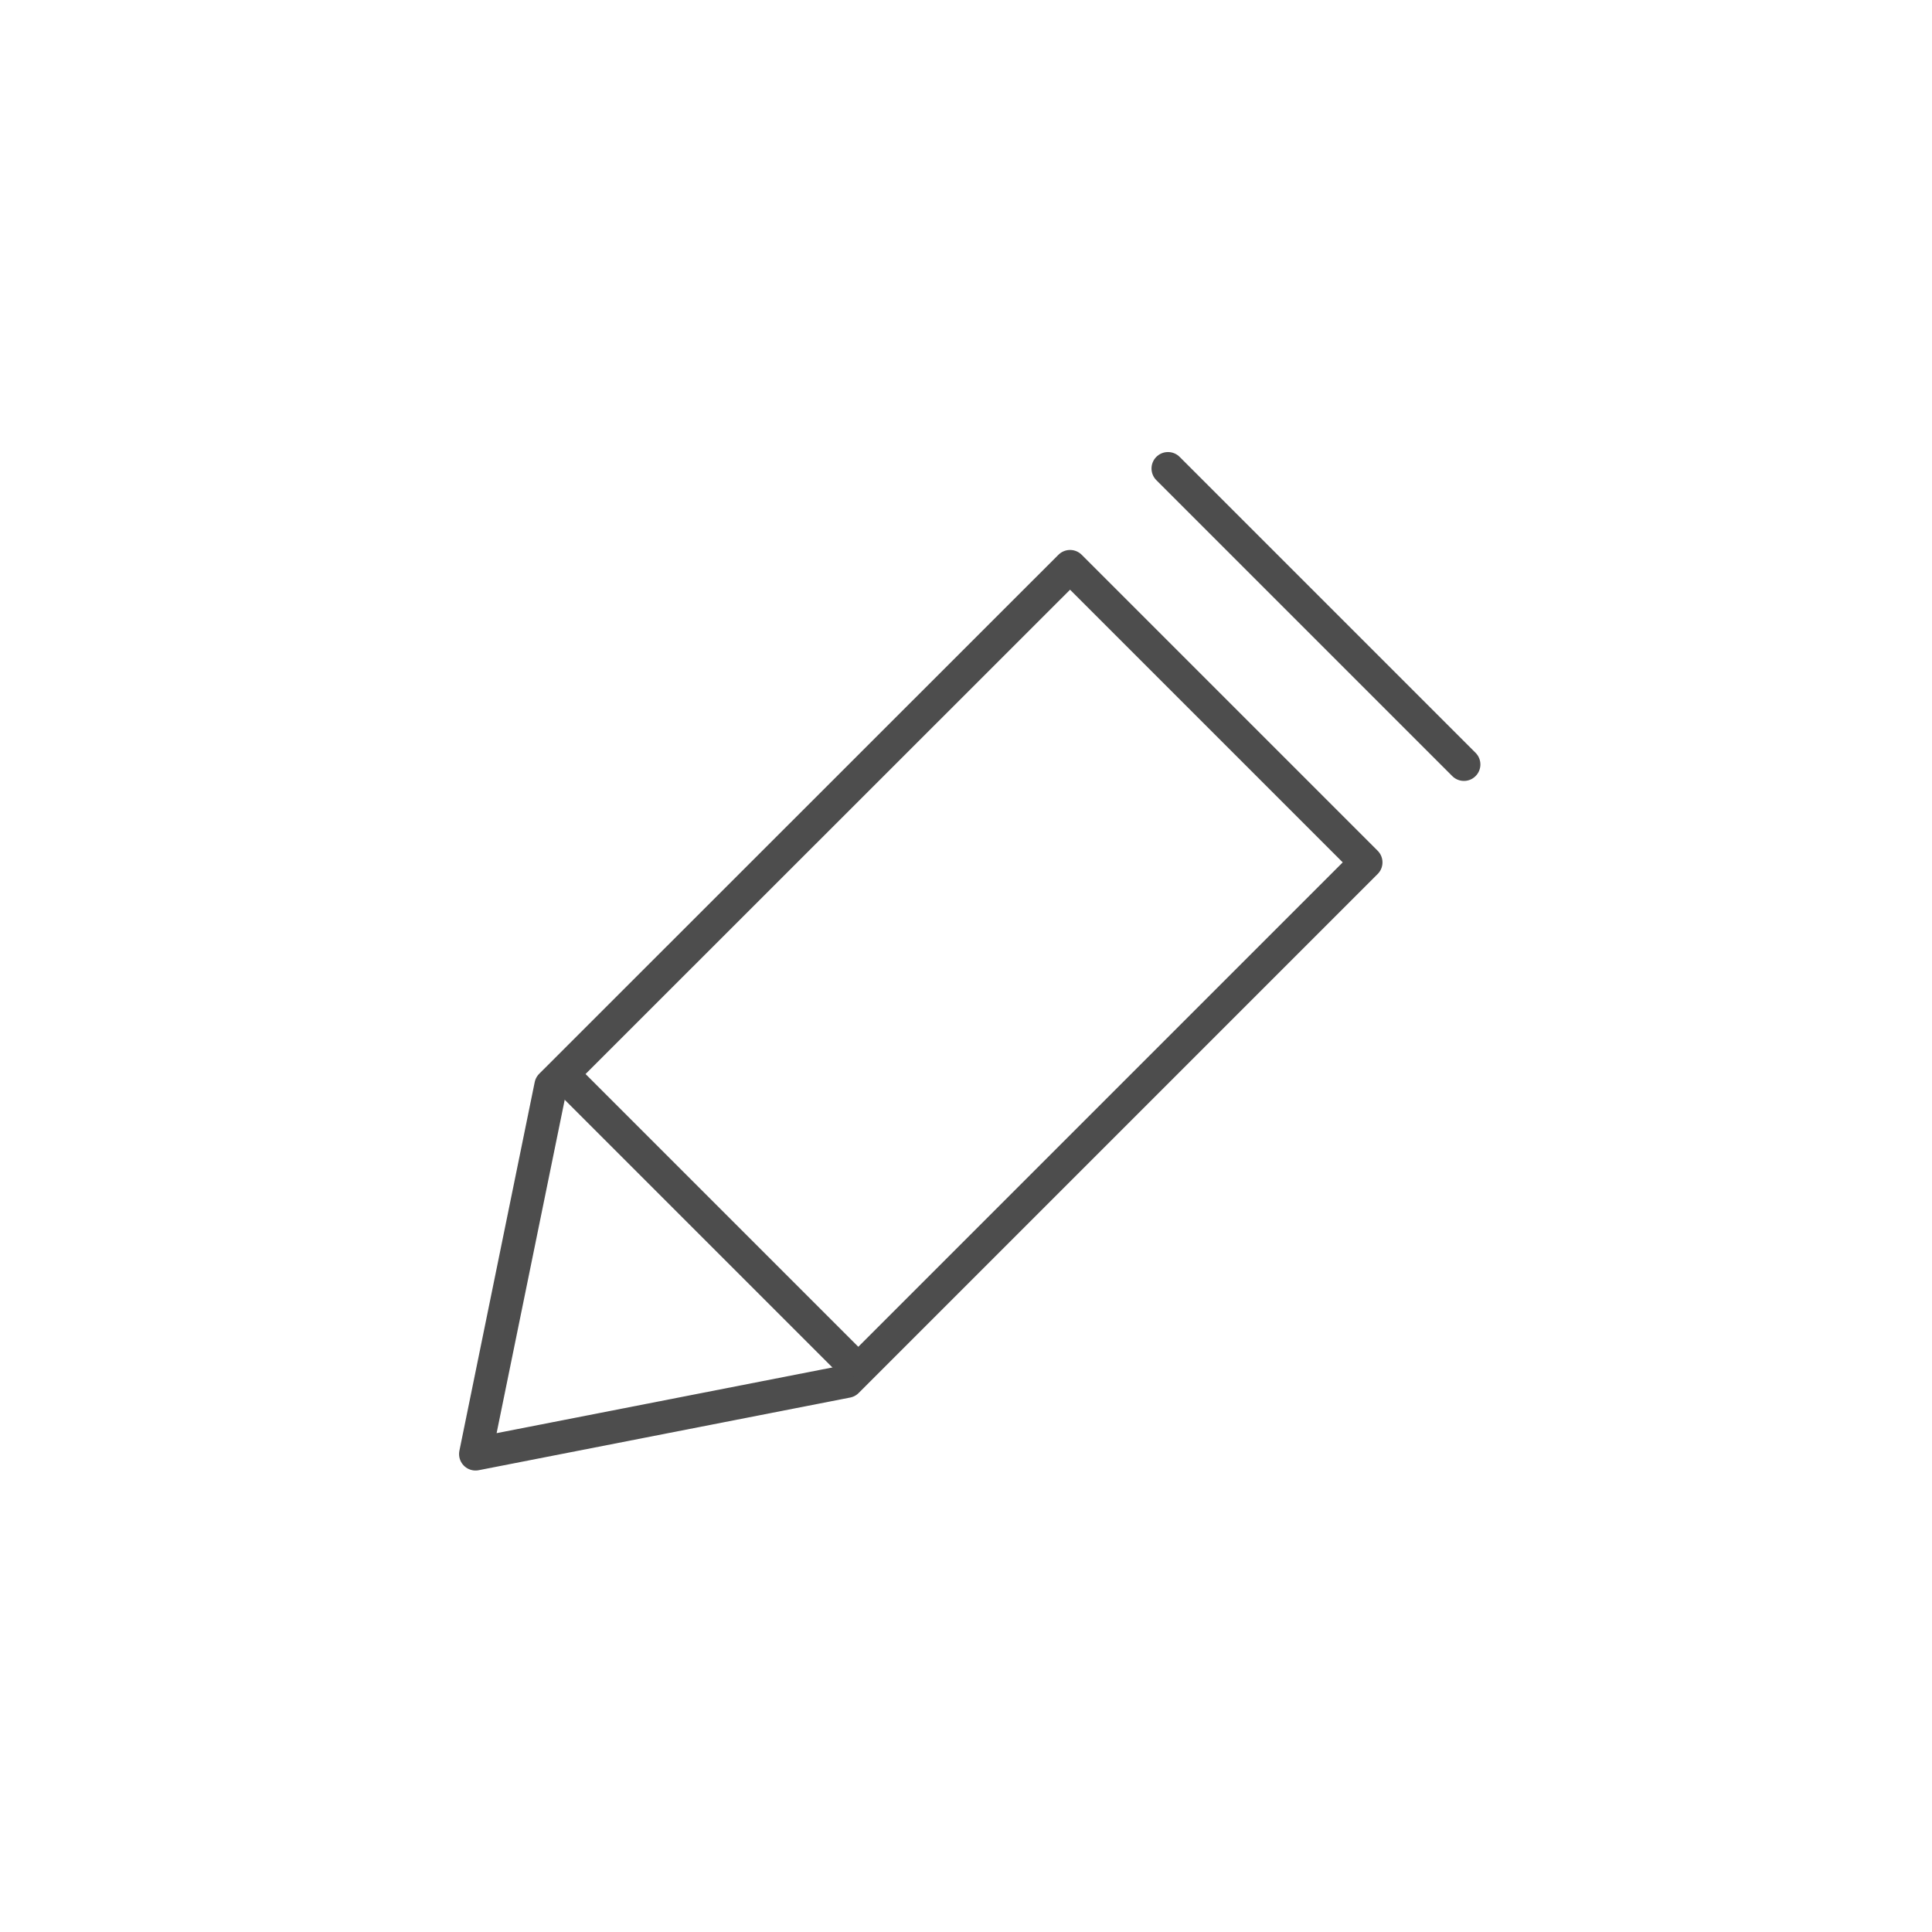 <svg id="Layer_1" data-name="Layer 1" xmlns="http://www.w3.org/2000/svg" viewBox="0 0 88 88"><defs><style>.cls-1{fill:none;stroke:#4d4d4d;stroke-linecap:round;stroke-linejoin:round;stroke-width:1.5px;}</style></defs><title>ico-pisanie</title><polygon class="cls-1" points="48.74 25.8 25.09 49.44 21.66 66.23 38.58 62.92 62.22 39.28 48.74 25.8"/><line class="cls-1" x1="66.68" y1="34.82" x2="53.2" y2="21.34"/><line class="cls-1" x1="26.03" y1="49.34" x2="38.68" y2="61.99"/></svg>